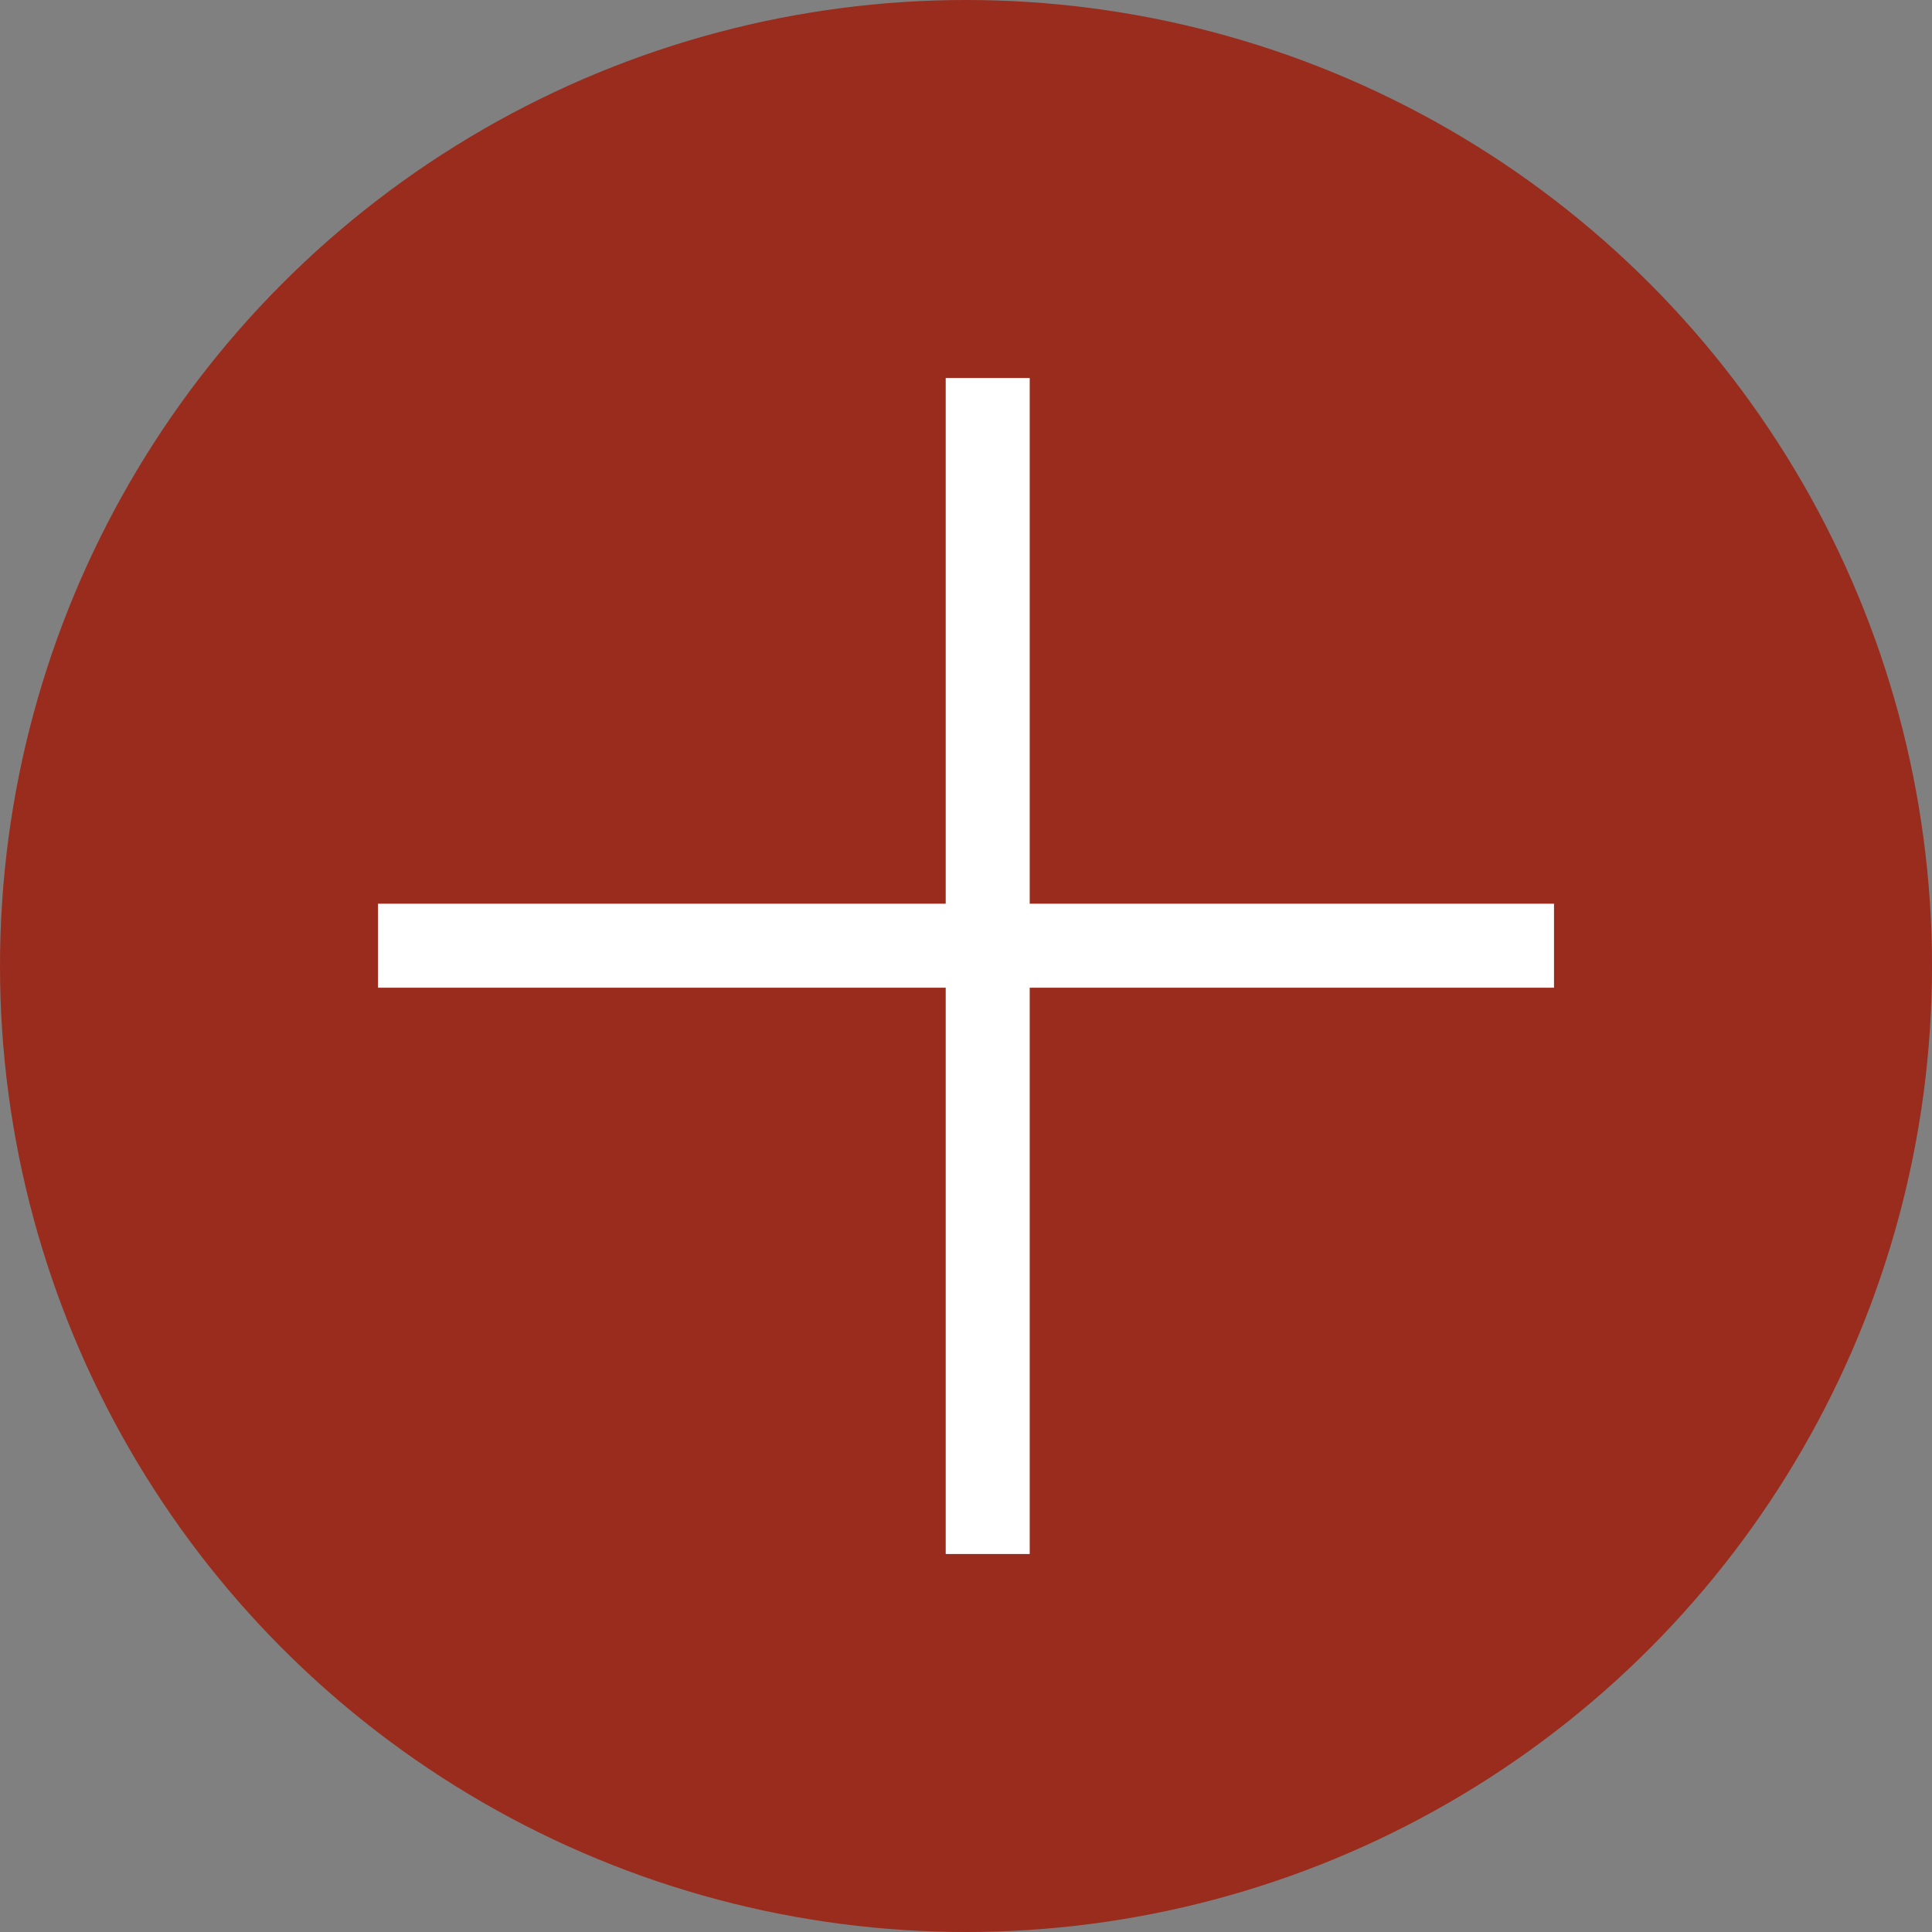 <?xml version="1.0" encoding="UTF-8"?> <svg xmlns="http://www.w3.org/2000/svg" width="46" height="46" viewBox="0 0 46 46" fill="none"><rect x="0" y="0" width="46" height="46" fill="#808080" stroke="none"/><circle cx="23" cy="23" r="23" fill="#992C1D"></circle><path d="M23.517 9L23.517 37M9 22.517H37" stroke="white" stroke-width="2"></path></svg> 